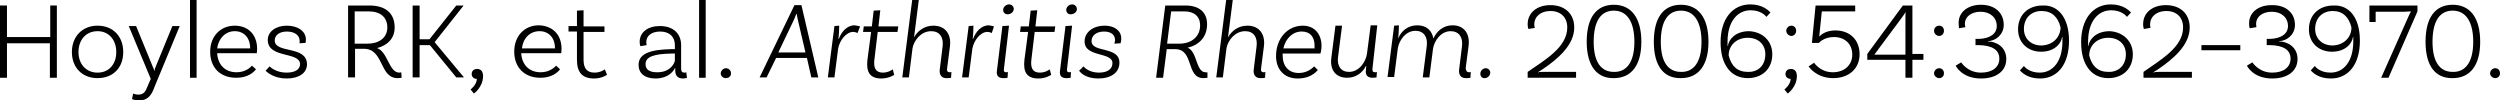 <!-- Generator: Adobe Illustrator 22.1.0, SVG Export Plug-In  -->
<svg version="1.1"
	 xmlns="http://www.w3.org/2000/svg" xmlns:xlink="http://www.w3.org/1999/xlink" xmlns:a="http://ns.adobe.com/AdobeSVGViewerExtensions/3.0/"
	 x="0px" y="0px" width="681.6px" height="27.4px" viewBox="0 0 681.6 27.4" style="enable-background:new 0 0 681.6 27.4;"
	 xml:space="preserve">
<defs>
</defs>
<g>
	<path d="M15.5,1.5v19.7h-1.9v-9.4H1.9v9.4H0V1.5h1.9v8.6h11.8V1.5H15.5z"/>
	<path d="M33.6,14.2c0,4.3-2.8,7.1-7,7.1c-4.2,0-7-2.9-7-7.1s2.8-7.2,7-7.2C30.8,7,33.6,9.9,33.6,14.2z M31.7,14.2
		c0-3.3-2-5.7-5.1-5.7s-5.2,2.3-5.2,5.7c0,3.3,2.1,5.6,5.2,5.6S31.7,17.5,31.7,14.2z"/>
	<path d="M37.9,27.4c-1.2,0-1.9-0.4-1.9-0.4l0.3-1.5c0,0,0.6,0.3,1.4,0.3c1.5,0,2-0.9,2.5-2.2l0.9-2.1l-6-14.4h2l4.6,11.2
		c0.2,0.4,0.3,0.6,0.3,1h0.1c0.1-0.4,0.1-0.6,0.3-1l4.6-11.2H49l-7,16.9C41.3,26,40.2,27.4,37.9,27.4z"/>
	<path d="M51.8,0h1.8v21.2h-1.8V0z"/>
	<path d="M70.1,13.3c0,0.8-0.1,1.2-0.1,1.2H59.2c0.2,3.2,2.2,5.2,5.3,5.2c2,0,3.4-0.9,4.2-1.8l1.1,1c-1.3,1.6-3.2,2.3-5.4,2.3
		c-4.4,0-7.1-2.8-7.1-7.1C57.3,9.9,60.1,7,64,7C67.8,7,70.1,9.6,70.1,13.3z M59.2,13.2h9v-0.1c0-2.8-1.7-4.6-4.2-4.6
		C61.5,8.5,59.6,10.4,59.2,13.2z"/>
	<path d="M81.7,11.2c0-1.7-1.5-2.6-3.5-2.6s-3.3,1-3.3,2.4c0,3.7,8.7,1.3,8.8,6.5c0,2.4-2.2,3.9-5.5,3.9c-3.5,0-5.2-1.6-5.8-2.1
		l1.1-1.2c0.4,0.4,2,1.7,4.6,1.7c2.4,0,3.7-0.9,3.7-2.3c0-3.5-8.8-1.5-8.8-6.6c0-2.2,2.1-3.9,5.2-3.9c3,0,5.2,1.5,5.2,3.8
		c0,0.5-0.1,0.9-0.1,0.9l-1.7,0.1C81.7,11.7,81.7,11.5,81.7,11.2z"/>
	<path d="M109.5,21.2c0,0-0.5,0.1-1.1,0.1c-5,0-3.7-8-9.2-8h-2.4v7.8h-1.9V1.5h5.8c4.3,0,6.9,2,6.9,6c0,3-2,4.9-4.8,5.6
		c3,1.1,3.2,6.7,6.1,6.7c0.3,0,0.5-0.1,0.5-0.1L109.5,21.2z M100.3,11.9c3,0,5.3-1.6,5.3-4.4c0-2.8-1.9-4.4-5.1-4.4h-3.8v8.8H100.3z
		"/>
	<path d="M117.2,12.3h-2.8v8.8h-1.9V1.5h1.9v9.2h2.7l7.3-9.2h2l-7.9,10l8,9.6h-2.1L117.2,12.3z"/>
	<path d="M130.1,18.8c1,0,1.6,0.7,1.6,1.9c0,3.1-2.5,4.8-2.5,4.8l-0.9-1.1c0,0,1.7-1.3,1.7-2.9c-0.8,0-1.4-0.5-1.4-1.3
		C128.6,19.3,129.2,18.8,130.1,18.8z"/>
	<path d="M153.1,13.3c0,0.8-0.1,1.2-0.1,1.2h-10.9c0.2,3.2,2.2,5.2,5.3,5.2c2,0,3.4-0.9,4.2-1.8l1.1,1c-1.3,1.6-3.2,2.3-5.4,2.3
		c-4.3,0-7.1-2.8-7.1-7.1c0-4.3,2.8-7.2,6.7-7.2C150.8,7,153.1,9.6,153.1,13.3z M142.3,13.2h9v-0.1c0-2.8-1.7-4.6-4.2-4.6
		C144.5,8.5,142.6,10.4,142.3,13.2z"/>
	<path d="M165.5,20.4c0,0-1.4,1-3.5,1c-3.3,0-4.7-1.7-4.7-5.1V8.6H155V7.1h2.3V2.9l1.8-0.1v4.4h5.7v1.5h-5.7v7.6
		c0,2.3,0.9,3.5,3,3.5c1.7,0,2.8-0.9,2.8-0.9L165.5,20.4z"/>
	<path d="M187.3,21.2c0,0-0.5,0.2-1.1,0.2c-1.2,0-2.1-0.6-2.1-2.1v-0.7H184c-0.5,1-2,2.8-5.3,2.8c-3,0-4.6-1.5-4.6-3.7
		c0-3.1,3.2-4.2,9-4.3l0.9,0v-1.1c0-2.2-1.4-3.7-4-3.7c-2.3,0-3.8,1.1-3.8,2.9c0,0.4,0.1,0.7,0.1,0.8l-1.7,0.3c0,0-0.2-0.5-0.2-1.2
		c0-2.6,2.2-4.3,5.5-4.3c3.6,0,5.8,2,5.8,5.2v6.4c0,0.8,0.3,1.1,0.9,1.1c0.2,0,0.4,0,0.5-0.1L187.3,21.2z M184,16.4v-1.8l-0.9,0
		c-4.7,0.1-7.1,0.8-7.1,2.9c0,1.4,1,2.2,3.1,2.2C182.6,19.8,184,17.3,184,16.4z"/>
	<path d="M190.6,0h1.8v21.2h-1.8V0z"/>
	<path d="M197.9,18.6c0.8,0,1.4,0.6,1.4,1.4s-0.6,1.3-1.4,1.3s-1.4-0.6-1.4-1.3S197.2,18.6,197.9,18.6z"/>
	<path d="M220,15.8h-8.4l-2.6,5.3h-1.9l9.5-19.7h1.9l4.6,19.7h-1.9L220,15.8z M219.6,14.3l-2.1-9c-0.1-0.4-0.2-0.9-0.3-1.5h-0.1
		c-0.2,0.5-0.4,1-0.6,1.5l-4.3,9H219.6z"/>
	<path d="M234.5,7.2L233.8,9c-0.2-0.1-0.7-0.3-1.2-0.3c-1.9,0-3.7,2.3-4.1,4.6l-1,7.8h-1.8l1.8-14l1.3-0.1c0,1.2-0.1,2.7-0.2,3.6
		h0.1c0.7-1.9,2.2-3.7,4.3-3.7C233.6,7,234.2,7.1,234.5,7.2z"/>
	<path d="M238.4,16.2c-0.3,2.4,0.4,3.6,2.3,3.6c1.6,0,2.7-0.9,2.7-0.9l0.4,1.5c0,0-1.4,1-3.5,1c-3.1,0-4.2-1.7-3.8-5.1l1-7.6h-2.2
		l0.2-1.5h2.2l0.5-4.3l1.8-0.1l-0.5,4.4h5.4l-0.2,1.5h-5.4L238.4,16.2z"/>
	<path d="M258.9,19.7c0.2,0,0.4,0,0.5-0.1l-0.1,1.6c-0.3,0.1-0.6,0.1-1.3,0.1c-1.3,0-1.9-0.9-1.8-2.2l0.8-6.5
		c0.3-2.4-0.8-4.1-3.1-4.1c-2.8,0-4.7,2.5-5.1,4.6l-1,8H246L248.7,0h1.8l-1.3,10.2h0c1-1.8,2.8-3.2,5.3-3.2c3.2,0,4.9,2.3,4.5,5.6
		l-0.8,6.2C258.1,19.4,258.4,19.7,258.9,19.7L258.9,19.7z"/>
	<path d="M271,7.2L270.4,9c-0.2-0.1-0.7-0.3-1.2-0.3c-1.9,0-3.7,2.3-4.1,4.6l-1,7.8h-1.8l1.8-14l1.3-0.1c0,1.2-0.1,2.7-0.2,3.6h0.1
		c0.7-1.9,2.2-3.7,4.3-3.7C270.1,7,270.7,7.1,271,7.2z"/>
	<path d="M273.7,18.9c-0.1,0.6,0.2,0.8,0.6,0.8c0.2,0,0.4,0,0.5-0.1l-0.1,1.6c-0.3,0.1-0.6,0.1-1.2,0.1c-1.3,0-1.9-0.7-1.7-2
		l1.5-12.2l1.8-0.1L273.7,18.9z M274.7,3.9c-0.7,0-1.2-0.5-1.2-1.2c0-0.8,0.8-1.5,1.6-1.5c0.7,0,1.3,0.5,1.3,1.3
		C276.3,3.3,275.6,3.9,274.7,3.9z"/>
	<path d="M281.2,16.2c-0.3,2.4,0.4,3.6,2.3,3.6c1.6,0,2.7-0.9,2.7-0.9l0.4,1.5c0,0-1.4,1-3.5,1c-3.1,0-4.2-1.7-3.8-5.1l1-7.6h-2.2
		l0.2-1.5h2.2l0.5-4.3l1.8-0.1l-0.5,4.4h5.4l-0.2,1.5h-5.4L281.2,16.2z"/>
	<path d="M290.9,18.9c-0.1,0.6,0.2,0.8,0.6,0.8c0.2,0,0.4,0,0.5-0.1l-0.1,1.6c-0.3,0.1-0.6,0.1-1.2,0.1c-1.3,0-1.9-0.7-1.7-2
		l1.5-12.2l1.8-0.1L290.9,18.9z M291.9,3.9c-0.7,0-1.2-0.5-1.2-1.2c0-0.8,0.8-1.5,1.6-1.5c0.7,0,1.3,0.5,1.3,1.3
		C293.6,3.3,292.8,3.9,291.9,3.9z"/>
	<path d="M303.8,11.9c0.1-0.2,0.2-0.6,0.2-1c0-1.5-1.2-2.3-3-2.3c-2.1,0-3.4,1.1-3.4,2.6c0,3.3,7.6,1.3,7.6,5.9
		c0,2.7-2.3,4.3-5.8,4.3c-3.4,0-4.8-1.6-5.2-2.1l1.2-1.2c0.3,0.4,1.7,1.7,4.2,1.7c2.4,0,3.7-1,3.7-2.6c0-3.1-7.6-1.5-7.6-5.9
		c0-2.5,2.3-4.3,5.5-4.3c2.7,0,4.5,1.4,4.5,3.5c0,0.7-0.2,1.3-0.2,1.3L303.8,11.9L303.8,11.9z"/>
	<path d="M329.2,19.7l0,1.5c0,0-0.5,0.1-1.1,0.1c-4.8,0-2.5-7.9-7.7-7.9h-2.3l-1,7.8h-1.9l2.5-19.7h5.5c3.7,0,5.9,1.8,5.9,5.1
		c0,3.5-2.2,5.7-5.3,6.4c2.7,1.1,2.2,6.7,4.9,6.7C329,19.8,329.2,19.7,329.2,19.7z M321.6,11.9c3.1,0,5.6-1.8,5.6-5
		c0-2.4-1.6-3.8-4.3-3.8h-3.6l-1.1,8.8H321.6z"/>
	<path d="M344.5,19.7c0.2,0,0.4,0,0.5-0.1l-0.1,1.6c-0.3,0.1-0.6,0.1-1.3,0.1c-1.3,0-1.9-0.9-1.8-2.2l0.8-6.5
		c0.3-2.4-0.8-4.1-3.1-4.1c-2.8,0-4.7,2.5-5.1,4.6l-1,8h-1.8L334.3,0h1.8l-1.3,10.2h0c1-1.8,2.8-3.2,5.3-3.2c3.2,0,4.9,2.3,4.5,5.6
		l-0.8,6.2C343.7,19.4,344,19.7,344.5,19.7L344.5,19.7z"/>
	<path d="M355.2,7c3.2,0,5.1,2.3,5.1,5.5c0,1.2-0.3,2.1-0.3,2.1h-10.3c0,0.2,0,0.3,0,0.5c0,2.9,1.6,4.8,4.4,4.8
		c1.9,0,3.3-0.9,4.2-1.8l1,1c-1.4,1.6-3.3,2.3-5.5,2.3c-3.7,0-5.9-2.5-5.9-6.1C347.9,10.4,351.1,7,355.2,7L355.2,7z M349.9,13.2h8.5
		c0-0.2,0-0.5,0-0.8c0-2.4-1.3-3.8-3.4-3.8C352.6,8.5,350.5,10.4,349.9,13.2z"/>
	<path d="M374.2,18.6c-0.1,0.8,0.1,1.1,0.7,1.1c0.2,0,0.4,0,0.5-0.1l-0.1,1.5c0,0-0.5,0.1-1.1,0.1c-1.2,0-2-0.6-1.8-2.1l0.1-1.1
		h-0.1c-0.9,1.8-2.7,3.2-5.1,3.2c-3.2,0-4.8-2.2-4.3-5.6l1.1-8.6h1.8l-1.1,8.6c-0.3,2.4,0.8,4,3,4c2.8,0,4.6-2.8,4.9-5l1-7.7h1.8
		L374.2,18.6L374.2,18.6z"/>
	<path d="M400.5,19.7c0.2,0,0.4,0,0.5-0.1l-0.1,1.6c-0.3,0.1-0.6,0.1-1.3,0.1c-1.3,0-1.9-0.9-1.8-2.2l0.8-6.5
		c0.3-2.4-0.8-4.1-3.1-4.1c-2.7,0-4.5,2.7-4.8,4.8l-1,7.8h-1.8l1.1-8.6c0.3-2.4-0.8-4.1-3.1-4.1c-2.7,0-4.5,2.7-4.8,4.8l-1,7.8h-1.8
		l1.8-14l1.3-0.1c0,1.2-0.1,2.7-0.2,3.6h0c0.8-2,2.6-3.6,5.2-3.6c2.5,0,4,1.4,4.4,3.6c0.9-2,2.7-3.6,5.2-3.6c3.2,0,4.8,2.3,4.4,5.6
		l-0.8,6.1C399.7,19.4,400,19.7,400.5,19.7L400.5,19.7z"/>
	<path d="M403.6,20.1c0-0.8,0.7-1.5,1.5-1.5c0.7,0,1.2,0.6,1.2,1.2c0,0.8-0.7,1.5-1.5,1.5C404.1,21.4,403.6,20.8,403.6,20.1
		L403.6,20.1z"/>
	<path d="M420.7,19.6h9v1.6h-13.2v-1.6c4.4-3.1,10.8-6.6,10.8-12.1c0-2.7-1.7-4.5-4.6-4.5c-2.6,0-4.4,1.5-4.4,3.7
		c0,0.5,0.1,0.8,0.2,0.9l-1.8,0.3c0-0.1-0.2-0.5-0.2-1.3c0-3.1,2.5-5.2,6.2-5.2c4,0,6.5,2.4,6.5,6.1c0,4.9-4.7,8.7-8.5,11.3
		c-0.5,0.3-1.1,0.7-1.4,0.9l0.1,0.1C419.4,19.6,420,19.6,420.7,19.6z"/>
	<path d="M432.6,11.4c0-6.7,2.7-10.1,7.4-10.1c4.7,0,7.5,3.5,7.5,10.1c0,6.5-2.8,9.9-7.5,9.9C435.4,21.4,432.6,18,432.6,11.4z
		 M445.6,11.4c0-5.6-2.1-8.5-5.6-8.5c-3.5,0-5.5,2.8-5.5,8.5c0,5.5,2,8.2,5.5,8.2C443.5,19.7,445.6,16.9,445.6,11.4z"/>
	<path d="M450.9,11.4c0-6.7,2.7-10.1,7.4-10.1c4.7,0,7.5,3.5,7.5,10.1c0,6.5-2.8,9.9-7.5,9.9C453.6,21.4,450.9,18,450.9,11.4z
		 M463.9,11.4c0-5.6-2.1-8.5-5.6-8.5c-3.5,0-5.5,2.8-5.5,8.5c0,5.5,2,8.2,5.5,8.2C461.8,19.7,463.9,16.9,463.9,11.4z"/>
	<path d="M483.2,14.8c0,3.9-2.7,6.5-6.7,6.5c-4.4,0-7.4-3.4-7.4-9.8s3.3-10.3,8.1-10.3c3.4,0,5,1.7,5.5,2.2l-1.1,1.2
		c-0.3-0.4-1.6-1.8-4.3-1.8c-3.7,0-6.3,3.2-6.3,8.5c0,0.4,0,0.8,0,1.2l0.1,0c0.2-1.7,2-4,5.8-4C480.6,8.7,483.2,11.2,483.2,14.8z
		 M481.3,14.8c0-2.7-1.9-4.5-4.8-4.5c-3.1,0-5.2,2.1-5.2,4.8c0.7,2.9,2.4,4.5,5.2,4.5C479.4,19.7,481.3,17.8,481.3,14.8z"/>
	<path d="M488.3,18.8c1,0,1.6,0.7,1.6,1.9c0,3.1-2.5,4.8-2.5,4.8l-0.9-1.1c0,0,1.7-1.3,1.7-2.9c-0.8,0-1.4-0.5-1.4-1.3
		C486.8,19.3,487.4,18.8,488.3,18.8z M488.4,7c0.8,0,1.3,0.6,1.3,1.4s-0.6,1.4-1.3,1.4S487,9.1,487,8.4S487.6,7,488.4,7z"/>
	<path d="M505.8,1.5v1.6h-9.1L496,9.9l0.1,0c0.7-0.8,2.2-1.6,4.3-1.6c4,0,6.6,2.6,6.6,6.5c0,3.9-2.9,6.5-7.2,6.5
		c-4.7,0-6.7-3.2-6.7-3.2l1.5-1c0,0,1.6,2.6,5.1,2.6c3.1,0,5.3-1.9,5.3-4.8c0-2.9-2-4.8-5-4.8c-2.8,0-4.1,1.6-4.1,1.6h-1.9L495,1.5
		H505.8z"/>
	<path d="M521.4,14.7h3v1.6h-3v4.9h-1.9v-4.9h-10.4v-1.6l9.7-13.2h2.6V14.7z M519.5,4.7c0-0.5,0-1.1,0.1-1.3l-0.1,0
		c-0.1,0.1-0.6,0.9-0.9,1.3l-6.4,8.6c-0.4,0.5-0.9,1.3-1.1,1.5l0,0.1c0.2,0,1,0,1.5,0h6.9V4.7z"/>
	<path d="M528.7,7c0.8,0,1.3,0.6,1.3,1.4s-0.6,1.4-1.3,1.4s-1.4-0.6-1.4-1.4S527.9,7,528.7,7z M528.7,18.6c0.8,0,1.3,0.6,1.3,1.4
		s-0.6,1.3-1.3,1.3s-1.4-0.6-1.4-1.3S527.9,18.6,528.7,18.6z"/>
	<path d="M546.3,6.8c0,2.6-2.2,4.4-4.3,4.4v0.1c2.1,0,5,1.4,5,4.8c0,3.1-2.5,5.3-6.9,5.3c-5.3,0-6.9-3.5-6.9-3.5l1.5-0.9
		c0,0,1.7,2.8,5.4,2.8c3.1,0,5-1.5,5-3.8c0-2.5-2.1-3.6-5.5-3.7l-1,0v-1.7l1,0c2.8-0.1,4.8-1.3,4.8-3.5c0-2.3-1.8-3.9-4.4-3.9
		c-2.6,0-4.3,1.4-4.3,3.3c0,0.5,0.1,0.8,0.2,0.9l-1.8,0.3C534.1,7.4,534,7,534,6.2c0-2.8,2.4-4.9,6.1-4.9
		C543.9,1.3,546.3,3.5,546.3,6.8z"/>
	<path d="M564.1,11.1c0,6.4-3.1,10.3-7.9,10.3c-3.5,0-5-1.7-5.5-2.2l1.1-1.2c0.3,0.4,1.6,1.8,4.3,1.8c3.7,0,6.2-3.2,6.2-8.5
		c0-0.4,0-0.8,0-1.2l-0.1,0c-0.2,1.7-2,4-5.7,4c-3.7,0-6.3-2.5-6.3-6.1c0-3.9,2.7-6.5,6.7-6.5C561,1.3,564.1,4.7,564.1,11.1z
		 M561.8,7.5c-0.7-2.9-2.4-4.5-5.2-4.5c-2.8,0-4.8,1.9-4.8,4.9c0,2.6,1.9,4.5,4.8,4.5C559.7,12.3,561.7,10.2,561.8,7.5z"/>
	<path d="M581.5,14.8c0,3.9-2.7,6.5-6.7,6.5c-4.4,0-7.4-3.4-7.4-9.8s3.3-10.3,8.1-10.3c3.4,0,5,1.7,5.5,2.2l-1.1,1.2
		c-0.3-0.4-1.6-1.8-4.3-1.8c-3.7,0-6.3,3.2-6.3,8.5c0,0.4,0,0.8,0,1.2l0.1,0c0.2-1.7,2-4,5.8-4C578.8,8.7,581.5,11.2,581.5,14.8z
		 M579.6,14.8c0-2.7-1.9-4.5-4.8-4.5c-3.1,0-5.2,2.1-5.2,4.8c0.7,2.9,2.4,4.5,5.2,4.5C577.6,19.7,579.6,17.8,579.6,14.8z"/>
	<path d="M588.6,19.6h9v1.6h-13.2v-1.6c4.3-3.1,10.8-6.6,10.8-12.1c0-2.7-1.7-4.5-4.6-4.5c-2.6,0-4.4,1.5-4.4,3.7
		c0,0.5,0.1,0.8,0.1,0.9l-1.8,0.3c0-0.1-0.2-0.5-0.2-1.3c0-3.1,2.5-5.2,6.2-5.2c4,0,6.5,2.4,6.5,6.1c0,4.9-4.7,8.7-8.5,11.3
		c-0.5,0.3-1.1,0.7-1.4,0.9l0.1,0.1C587.4,19.6,588,19.6,588.6,19.6z"/>
	<path d="M600.2,12.3h10.6v1.4h-10.6V12.3z"/>
	<path d="M625.7,6.8c0,2.6-2.2,4.4-4.3,4.4v0.1c2.1,0,5,1.4,5,4.8c0,3.1-2.5,5.3-6.9,5.3c-5.3,0-6.9-3.5-6.9-3.5l1.5-0.9
		c0,0,1.7,2.8,5.4,2.8c3.1,0,5-1.5,5-3.8c0-2.5-2.1-3.6-5.5-3.7l-1,0v-1.7l1,0c2.8-0.1,4.8-1.3,4.8-3.5c0-2.3-1.8-3.9-4.4-3.9
		c-2.6,0-4.3,1.4-4.3,3.3c0,0.5,0.1,0.8,0.1,0.9l-1.8,0.3c-0.1-0.1-0.2-0.5-0.2-1.4c0-2.8,2.4-4.9,6.1-4.9
		C623.2,1.3,625.7,3.5,625.7,6.8z"/>
	<path d="M643.4,11.1c0,6.4-3.1,10.3-7.9,10.3c-3.5,0-5-1.7-5.5-2.2l1.1-1.2c0.3,0.4,1.6,1.8,4.3,1.8c3.7,0,6.2-3.2,6.2-8.5
		c0-0.4,0-0.8,0-1.2l-0.1,0c-0.2,1.7-2,4-5.7,4c-3.7,0-6.3-2.5-6.3-6.1c0-3.9,2.7-6.5,6.7-6.5C640.4,1.3,643.4,4.7,643.4,11.1z
		 M641.1,7.5C640.4,4.6,638.7,3,636,3c-2.8,0-4.8,1.9-4.8,4.9c0,2.6,1.9,4.5,4.8,4.5C639,12.3,641.1,10.2,641.1,7.5z"/>
	<path d="M659.1,3.1l-7.9,18.1h-2l7.4-16.6c0.3-0.7,0.6-1.3,0.7-1.4l-0.1-0.1c-0.3,0-1,0.1-1.7,0.1h-7.8V6H646V1.5h13.1V3.1z"/>
	<path d="M661.3,11.4c0-6.7,2.7-10.1,7.4-10.1c4.7,0,7.5,3.5,7.5,10.1c0,6.5-2.8,9.9-7.5,9.9C664,21.4,661.3,18,661.3,11.4z
		 M674.3,11.4c0-5.6-2.1-8.5-5.6-8.5c-3.5,0-5.5,2.8-5.5,8.5c0,5.5,2,8.2,5.5,8.2C672.2,19.7,674.3,16.9,674.3,11.4z"/>
	<path d="M680.3,18.6c0.8,0,1.3,0.6,1.3,1.4s-0.6,1.3-1.3,1.3s-1.4-0.6-1.4-1.3S679.5,18.6,680.3,18.6z"/>
</g>
</svg>
